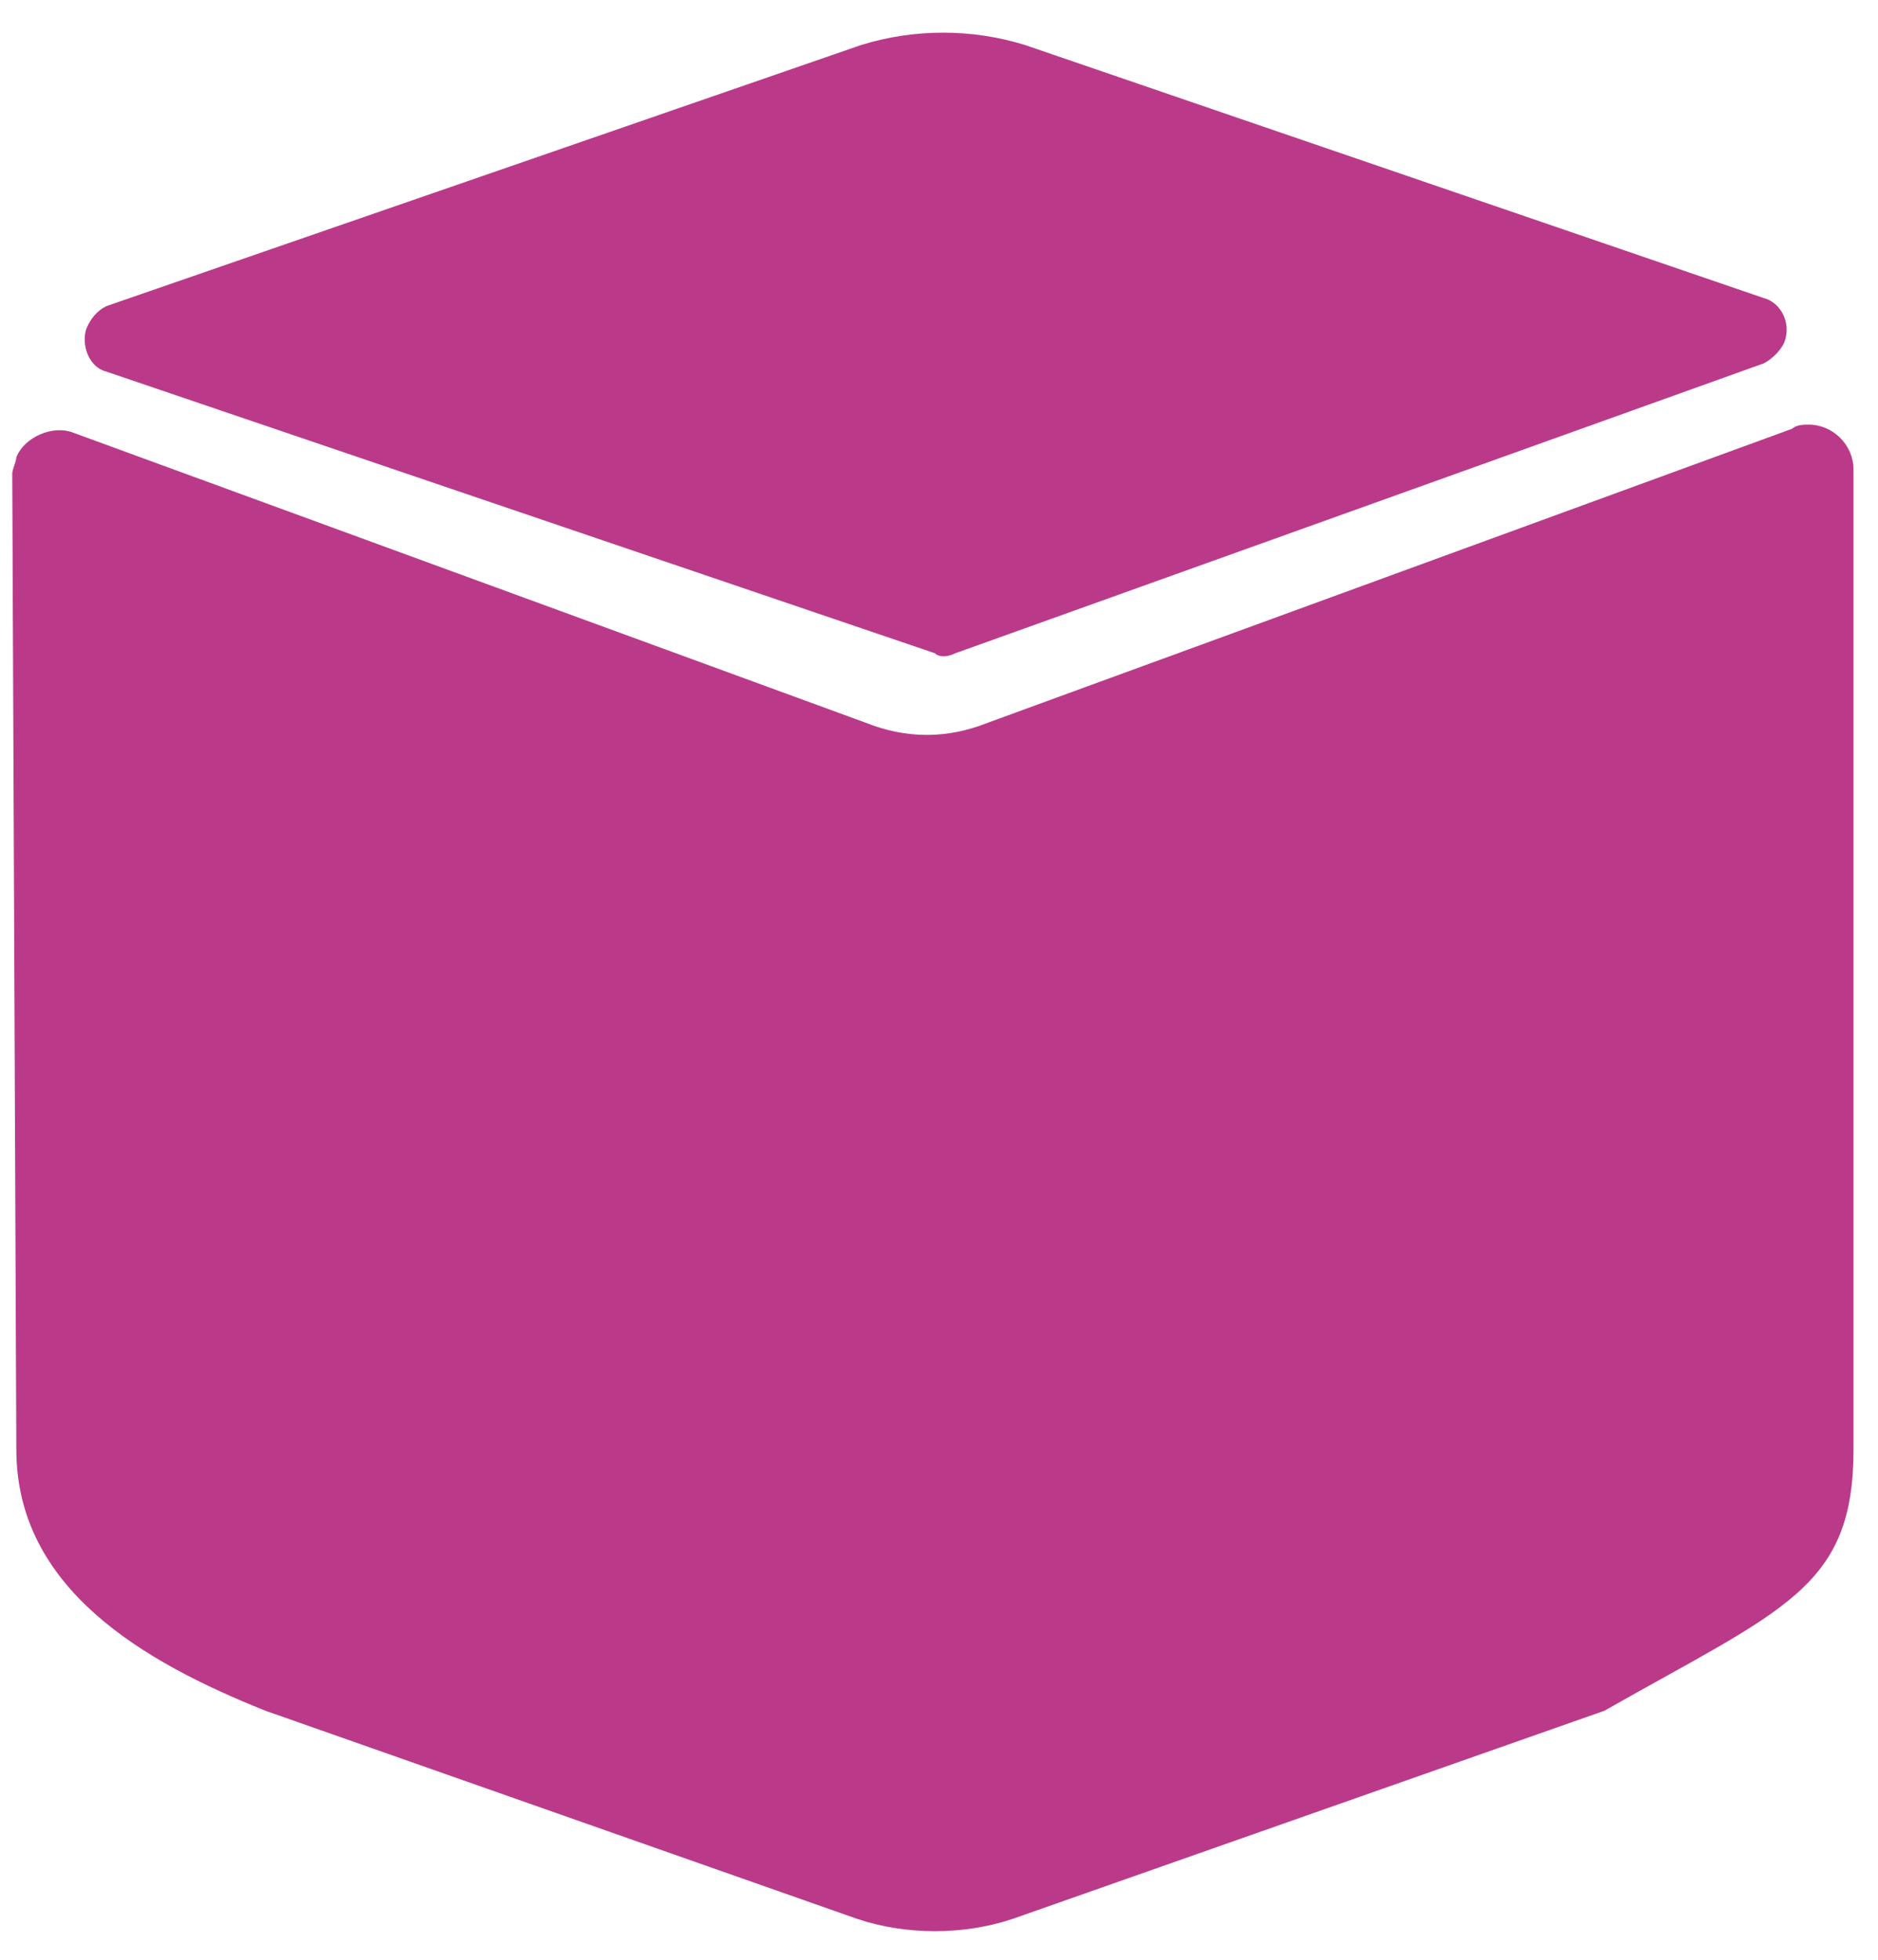 <?xml version="1.0" encoding="utf-8"?>
<!-- Generator: Adobe Illustrator 27.5.0, SVG Export Plug-In . SVG Version: 6.00 Build 0)  -->
<svg version="1.1" id="Layer_1" xmlns="http://www.w3.org/2000/svg" xmlns:xlink="http://www.w3.org/1999/xlink" x="0px" y="0px"
	 viewBox="0 0 46 48" style="enable-background:new 0 0 46 48;" xml:space="preserve">
<style type="text/css">
	.st0{fill:none;}
	.st1{fill:#BA3A89;}
</style>
<rect x="0.4" y="0.8" class="st0" width="45.1" height="46.6"/>
<g id="Group_338">
	<path id="Path_251" class="st1" d="M24.2,17.7c-1,0.4-2,0.4-3,0L1.8,10.6c-0.5-0.2-1.2,0.1-1.4,0.6c0,0.1-0.1,0.3-0.1,0.4l0.1,23.9
		c0,3.4,3.1,5.2,6.1,6.4L21,47c1.2,0.4,2.6,0.4,3.8,0l14.5-5.1c4.4-2.5,6.1-3,6.1-6.4v-24c0-0.6-0.5-1.1-1.1-1.1
		c-0.1,0-0.3,0-0.4,0.1L24.2,17.7z"/>
	<path id="Path_252" class="st1" d="M22.9,16L2.6,9.1C2.2,9,2,8.5,2.1,8.1c0.1-0.3,0.3-0.5,0.5-0.6l18.5-6.4c1.3-0.4,2.7-0.4,4,0
		l18.1,6.2c0.4,0.1,0.7,0.6,0.5,1.1c-0.1,0.2-0.3,0.4-0.5,0.5L23.4,16C23.2,16.1,23,16.1,22.9,16"/>
</g>
</svg>
